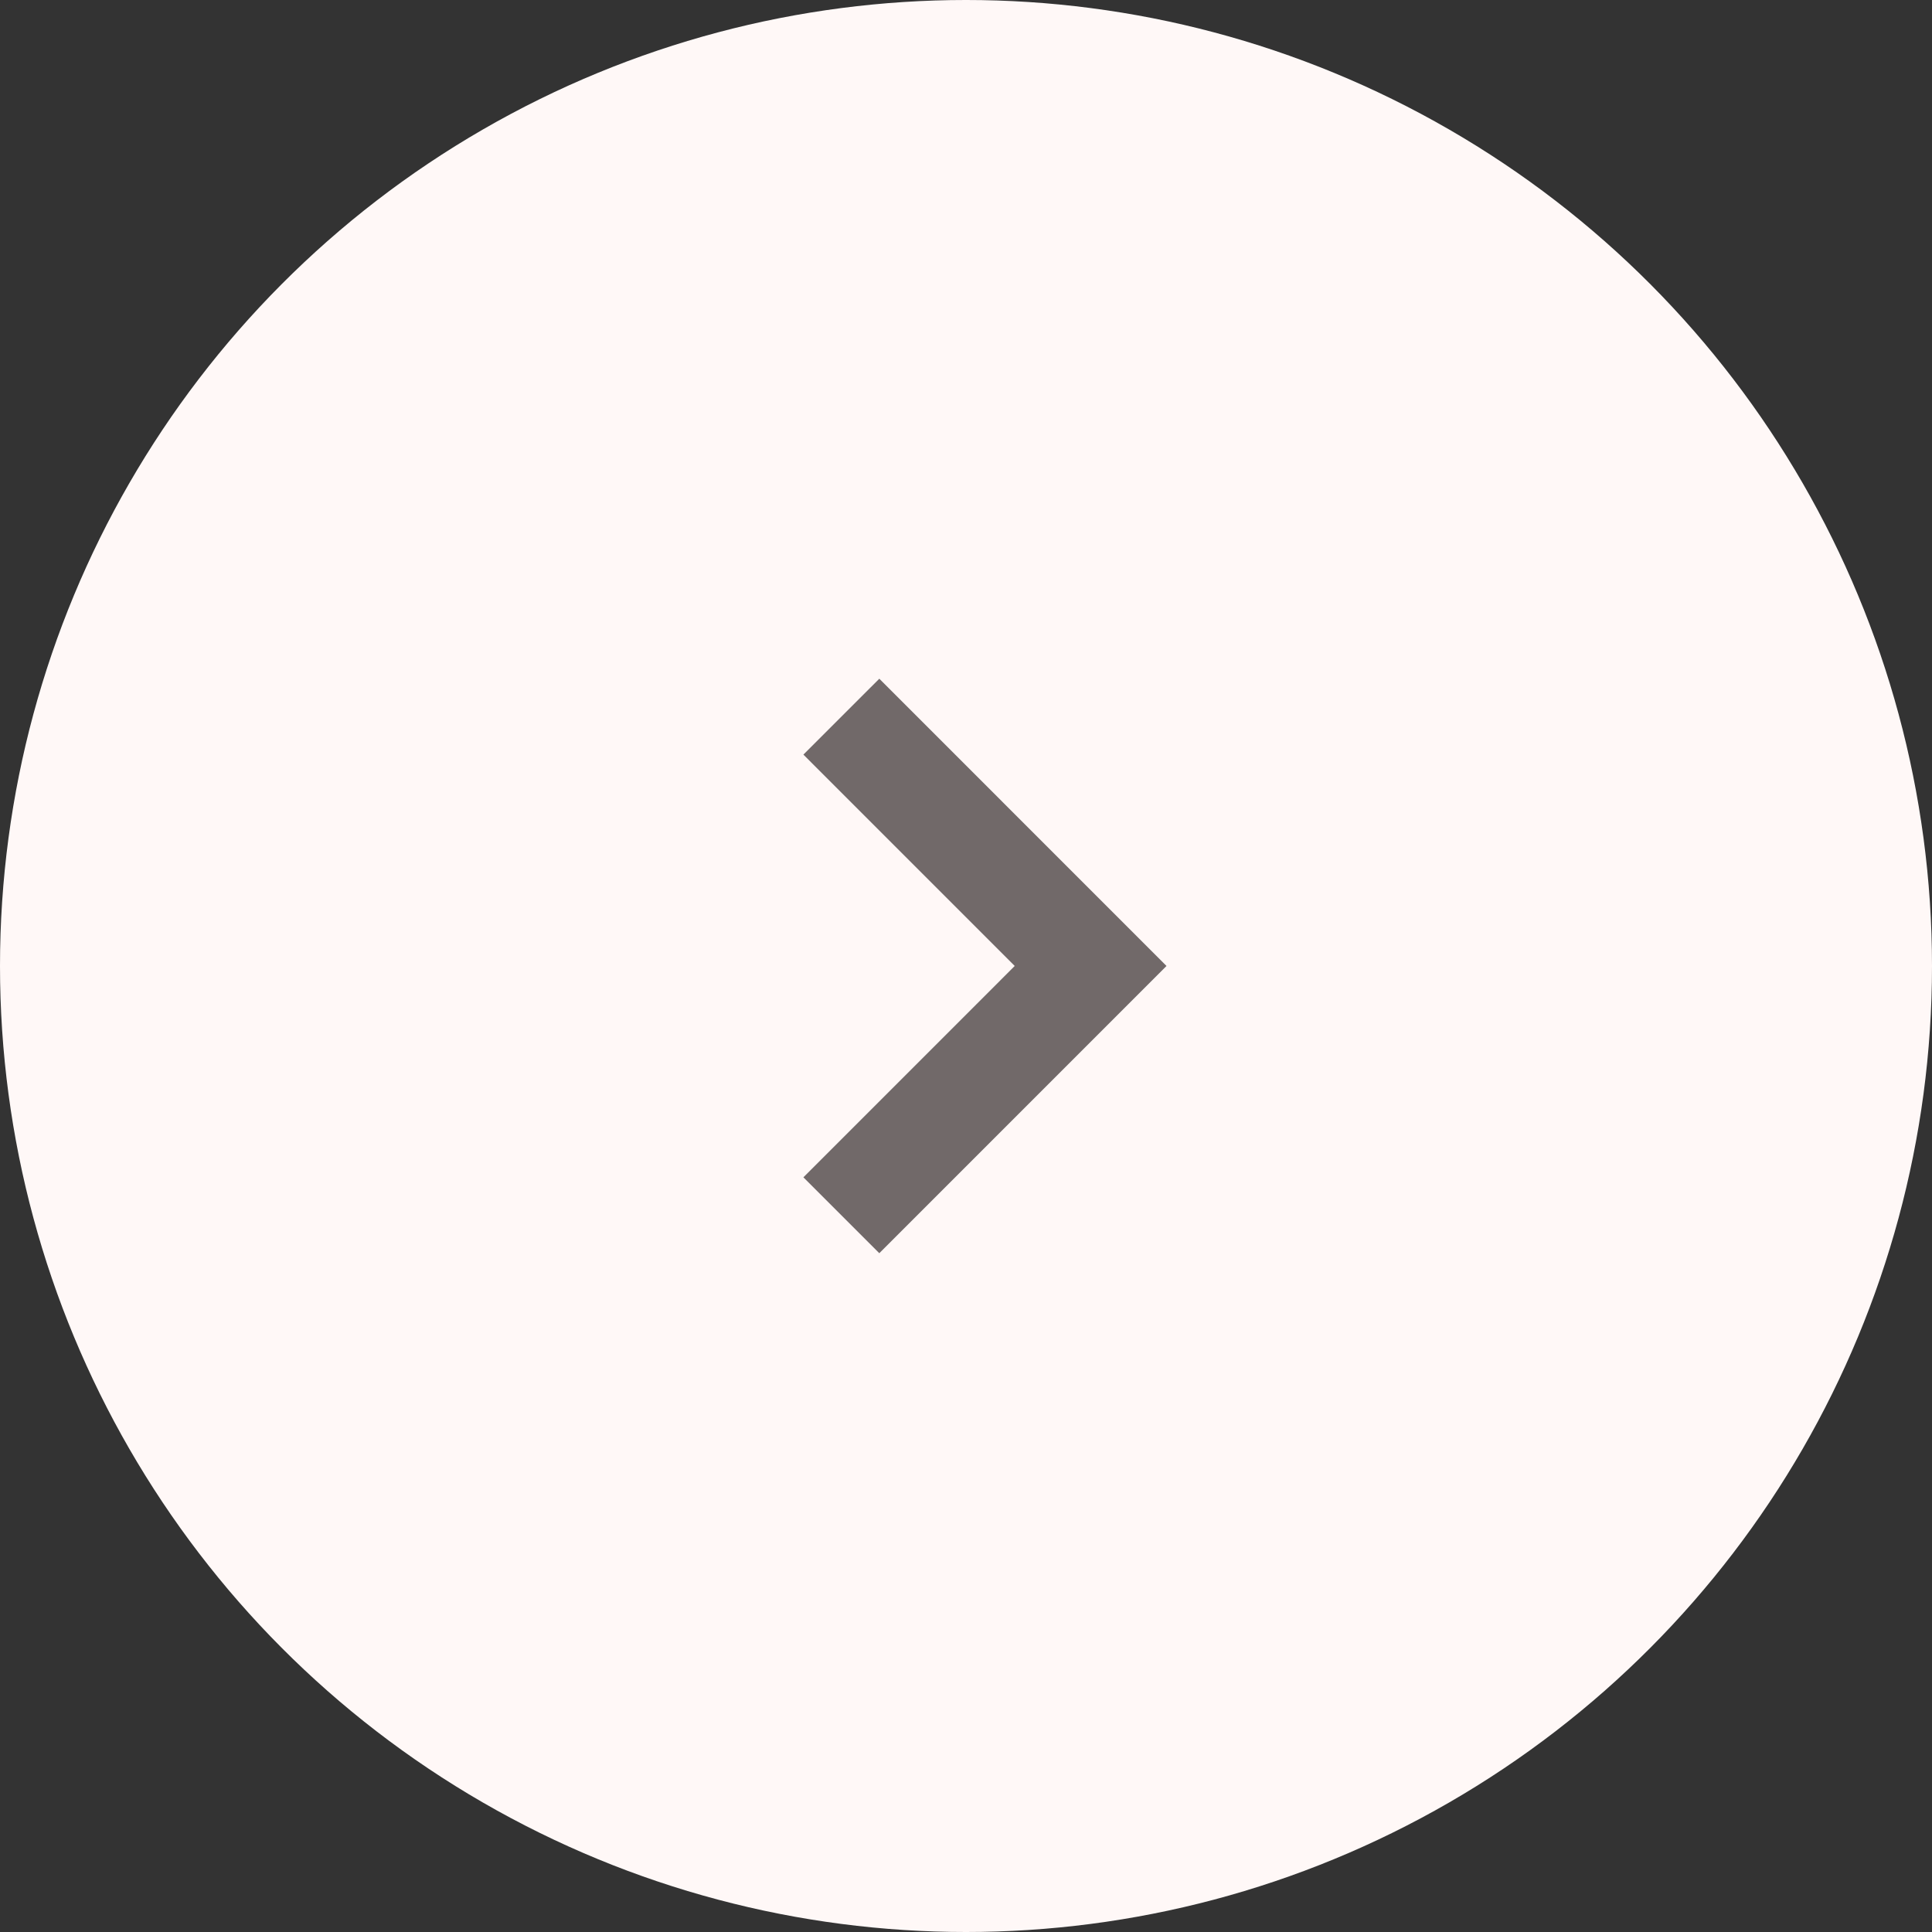<svg width="54" height="54" viewBox="0 0 54 54" fill="none" xmlns="http://www.w3.org/2000/svg">
<rect x="0" y="0" width="54" height="54" fill="#333333" stroke="none"/>
<circle cx="27" cy="27" r="27" fill="#FFF8F7"/>
<path d="M23.516 33.967L30.483 26.999L23.516 20.031" stroke="#716969" stroke-width="3"/>
</svg>
